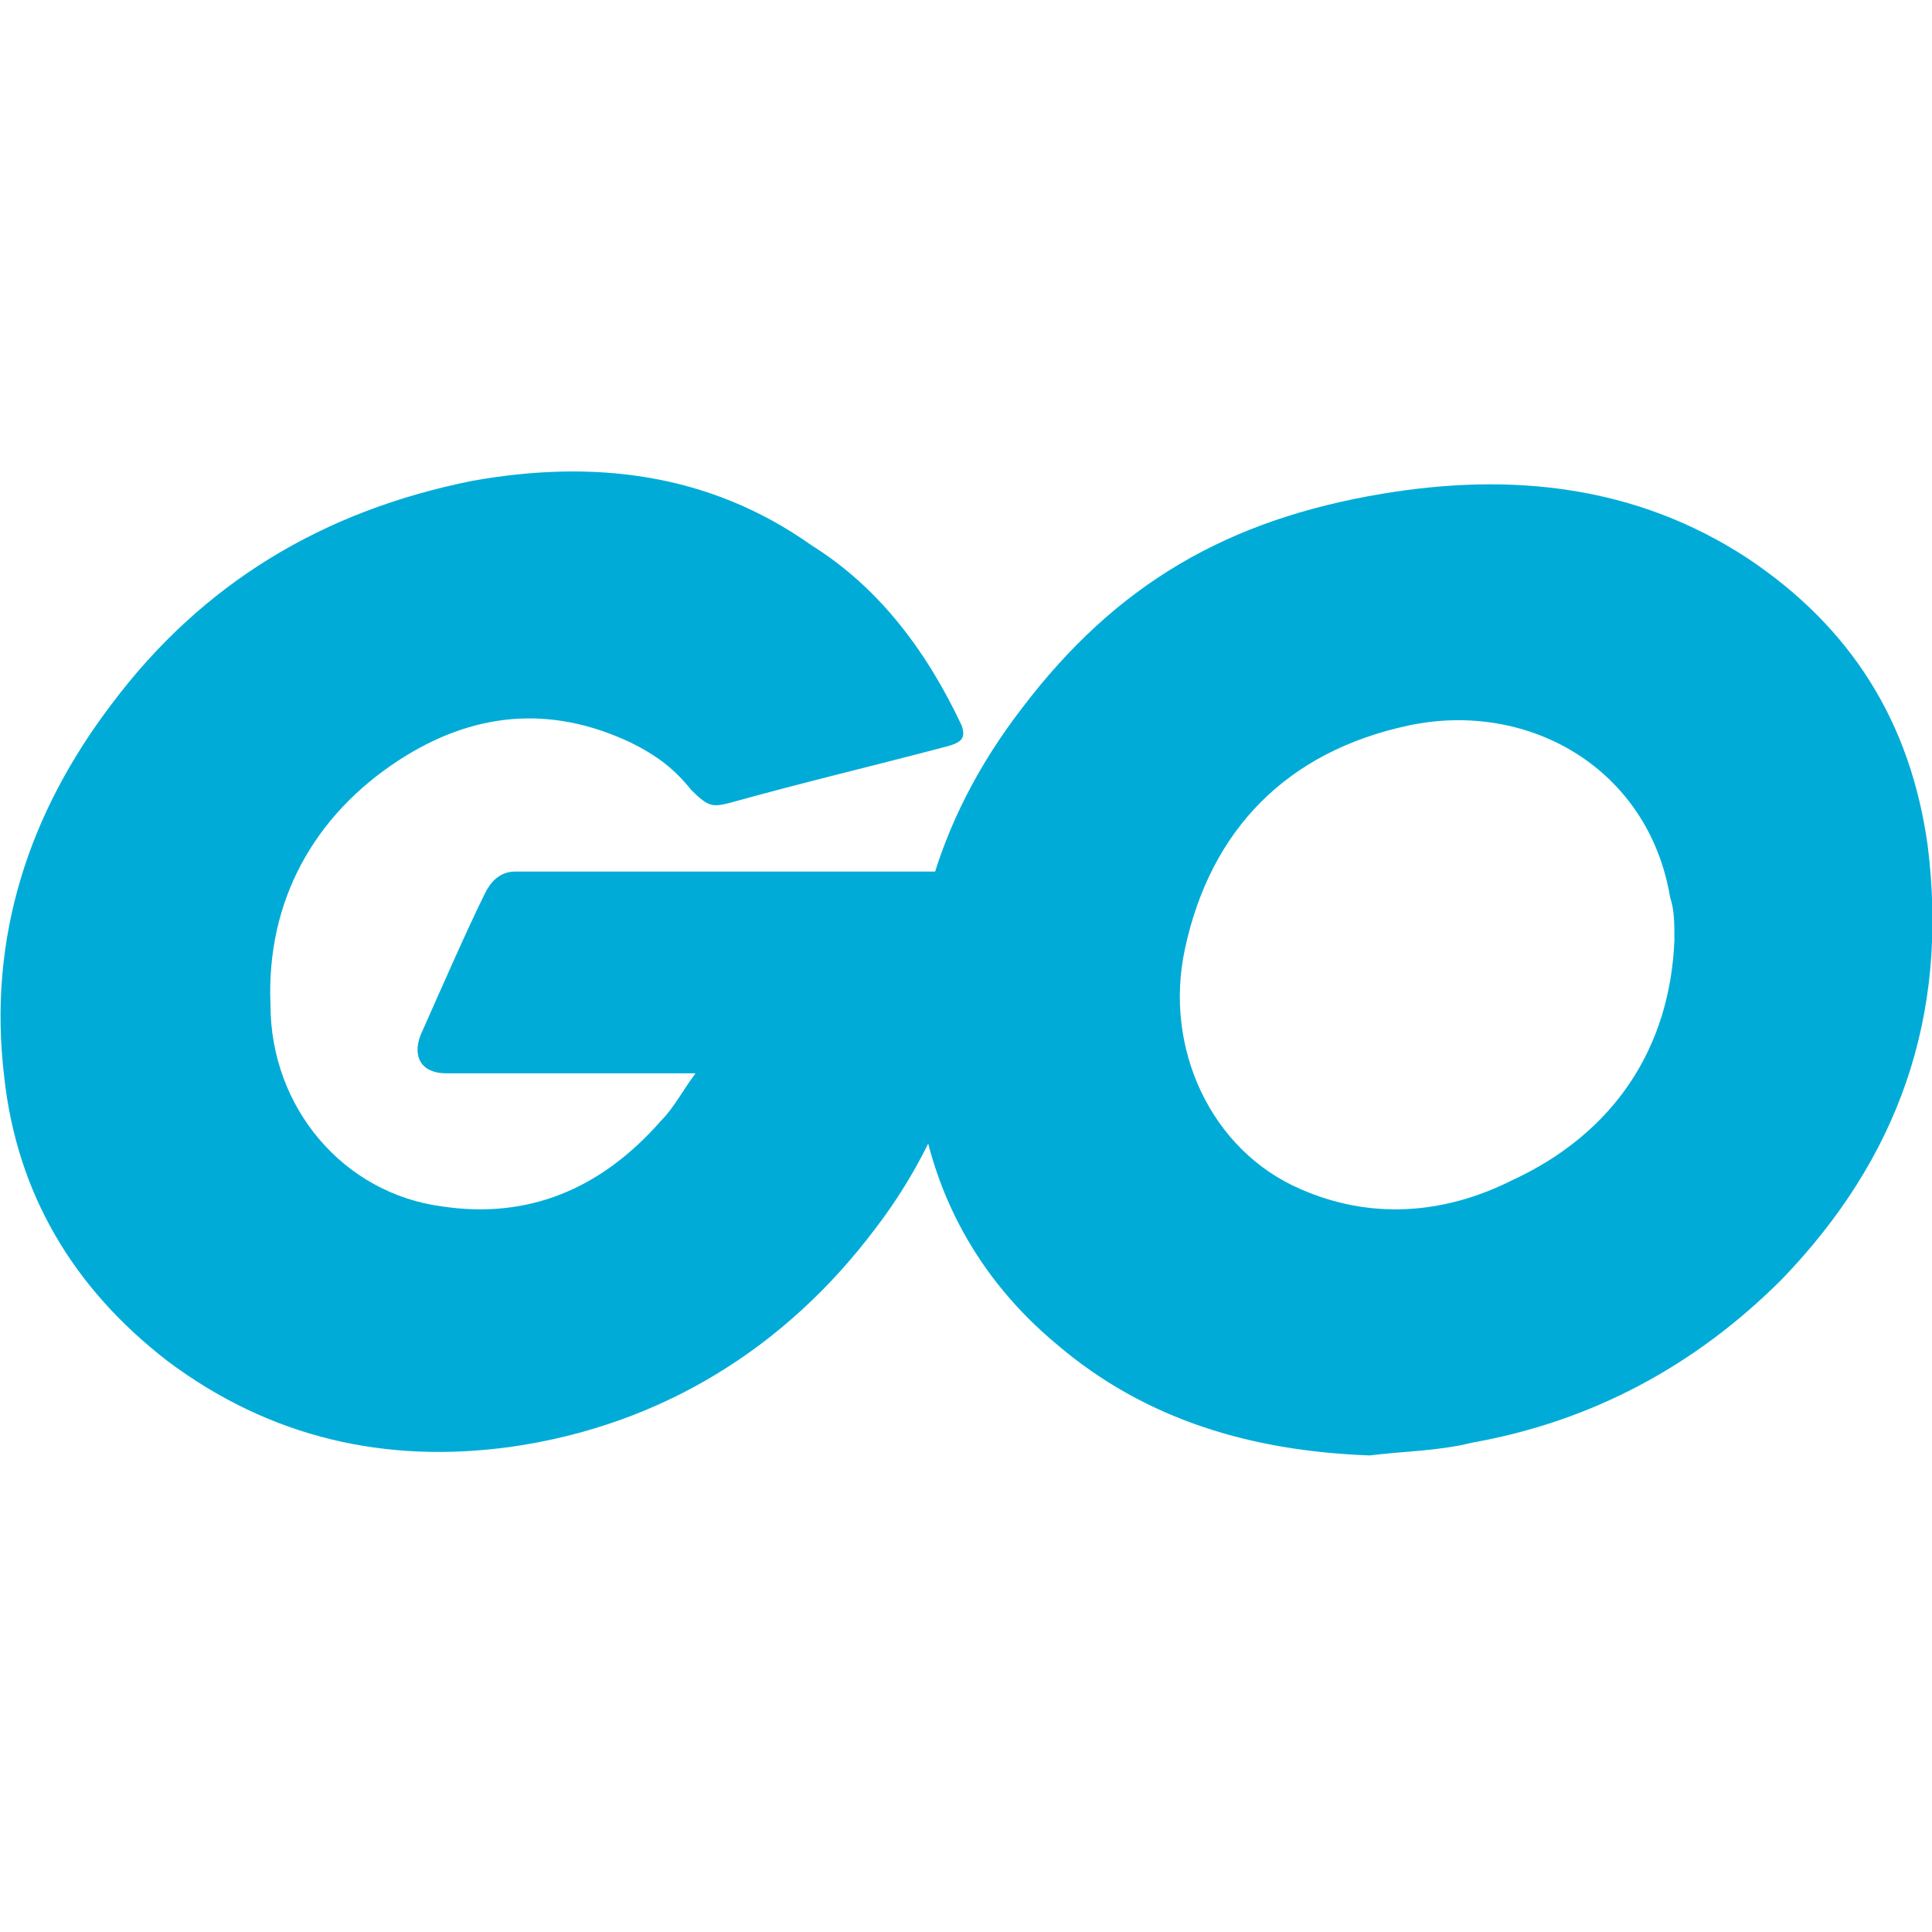<?xml version="1.0" encoding="utf-8"?>
<!-- Generator: Adobe Illustrator 26.5.0, SVG Export Plug-In . SVG Version: 6.00 Build 0)  -->
<svg version="1.1" id="Layer_1" xmlns="http://www.w3.org/2000/svg" xmlns:xlink="http://www.w3.org/1999/xlink" x="0px" y="0px"
	 width="45px" height="45px" viewBox="0 0 45 45" style="enable-background:new 0 0 45 45;" xml:space="preserve">
<style type="text/css">
	.st0{fill:#00ACD7;}
</style>
<g>
	<g id="CXHf1q_3_">
		<g>
			<g>
				<path class="st0" d="M22,17.4c-1.9,0.5-3.2,0.8-5,1.3c-0.4,0.1-0.5,0.1-0.9-0.3c-0.4-0.5-0.8-0.8-1.4-1.1
					c-1.9-0.9-3.7-0.7-5.4,0.4c-2,1.3-3.1,3.3-3,5.7c0,2.4,1.7,4.4,4,4.7c2,0.3,3.7-0.4,5.1-2c0.3-0.3,0.5-0.7,0.8-1.1
					c-1.1,0-2.4,0-5.8,0c-0.6,0-0.8-0.4-0.6-0.9c0.4-0.9,1.1-2.5,1.5-3.3c0.1-0.2,0.3-0.5,0.7-0.5c1.5,0,7.1,0,10.9,0
					C23,21.2,23,22,22.8,22.8c-0.3,2.1-1.1,4.1-2.4,5.8c-2.1,2.8-5,4.6-8.5,5.1c-2.9,0.4-5.6-0.2-8-2c-2.2-1.7-3.5-3.9-3.8-6.6
					c-0.4-3.3,0.6-6.2,2.5-8.7c2.1-2.8,4.9-4.5,8.4-5.2c2.8-0.5,5.5-0.2,7.9,1.5c1.6,1,2.7,2.5,3.5,4.2C22.5,17.2,22.4,17.3,22,17.4
					z"/>
			</g>
			<g>
				<path class="st0" d="M31.9,33.9c-2.7-0.1-5.2-0.8-7.3-2.6c-1.8-1.5-2.9-3.5-3.2-5.8c-0.5-3.4,0.4-6.4,2.4-9
					c2.2-2.9,4.8-4.4,8.4-5c3-0.5,5.9-0.2,8.5,1.5c2.4,1.6,3.8,3.8,4.2,6.7c0.5,4-0.7,7.3-3.4,10.1c-2,2-4.4,3.3-7.2,3.8
					C33.5,33.8,32.7,33.8,31.9,33.9z M39,21.9c0-0.4,0-0.7-0.1-1c-0.5-3-3.3-4.6-6.1-4c-2.8,0.6-4.6,2.4-5.2,5.2
					c-0.5,2.3,0.6,4.7,2.7,5.6c1.6,0.7,3.3,0.6,4.9-0.2C37.6,26.4,38.9,24.4,39,21.9z"/>
			</g>
		</g>
	</g>
</g>
</svg>
